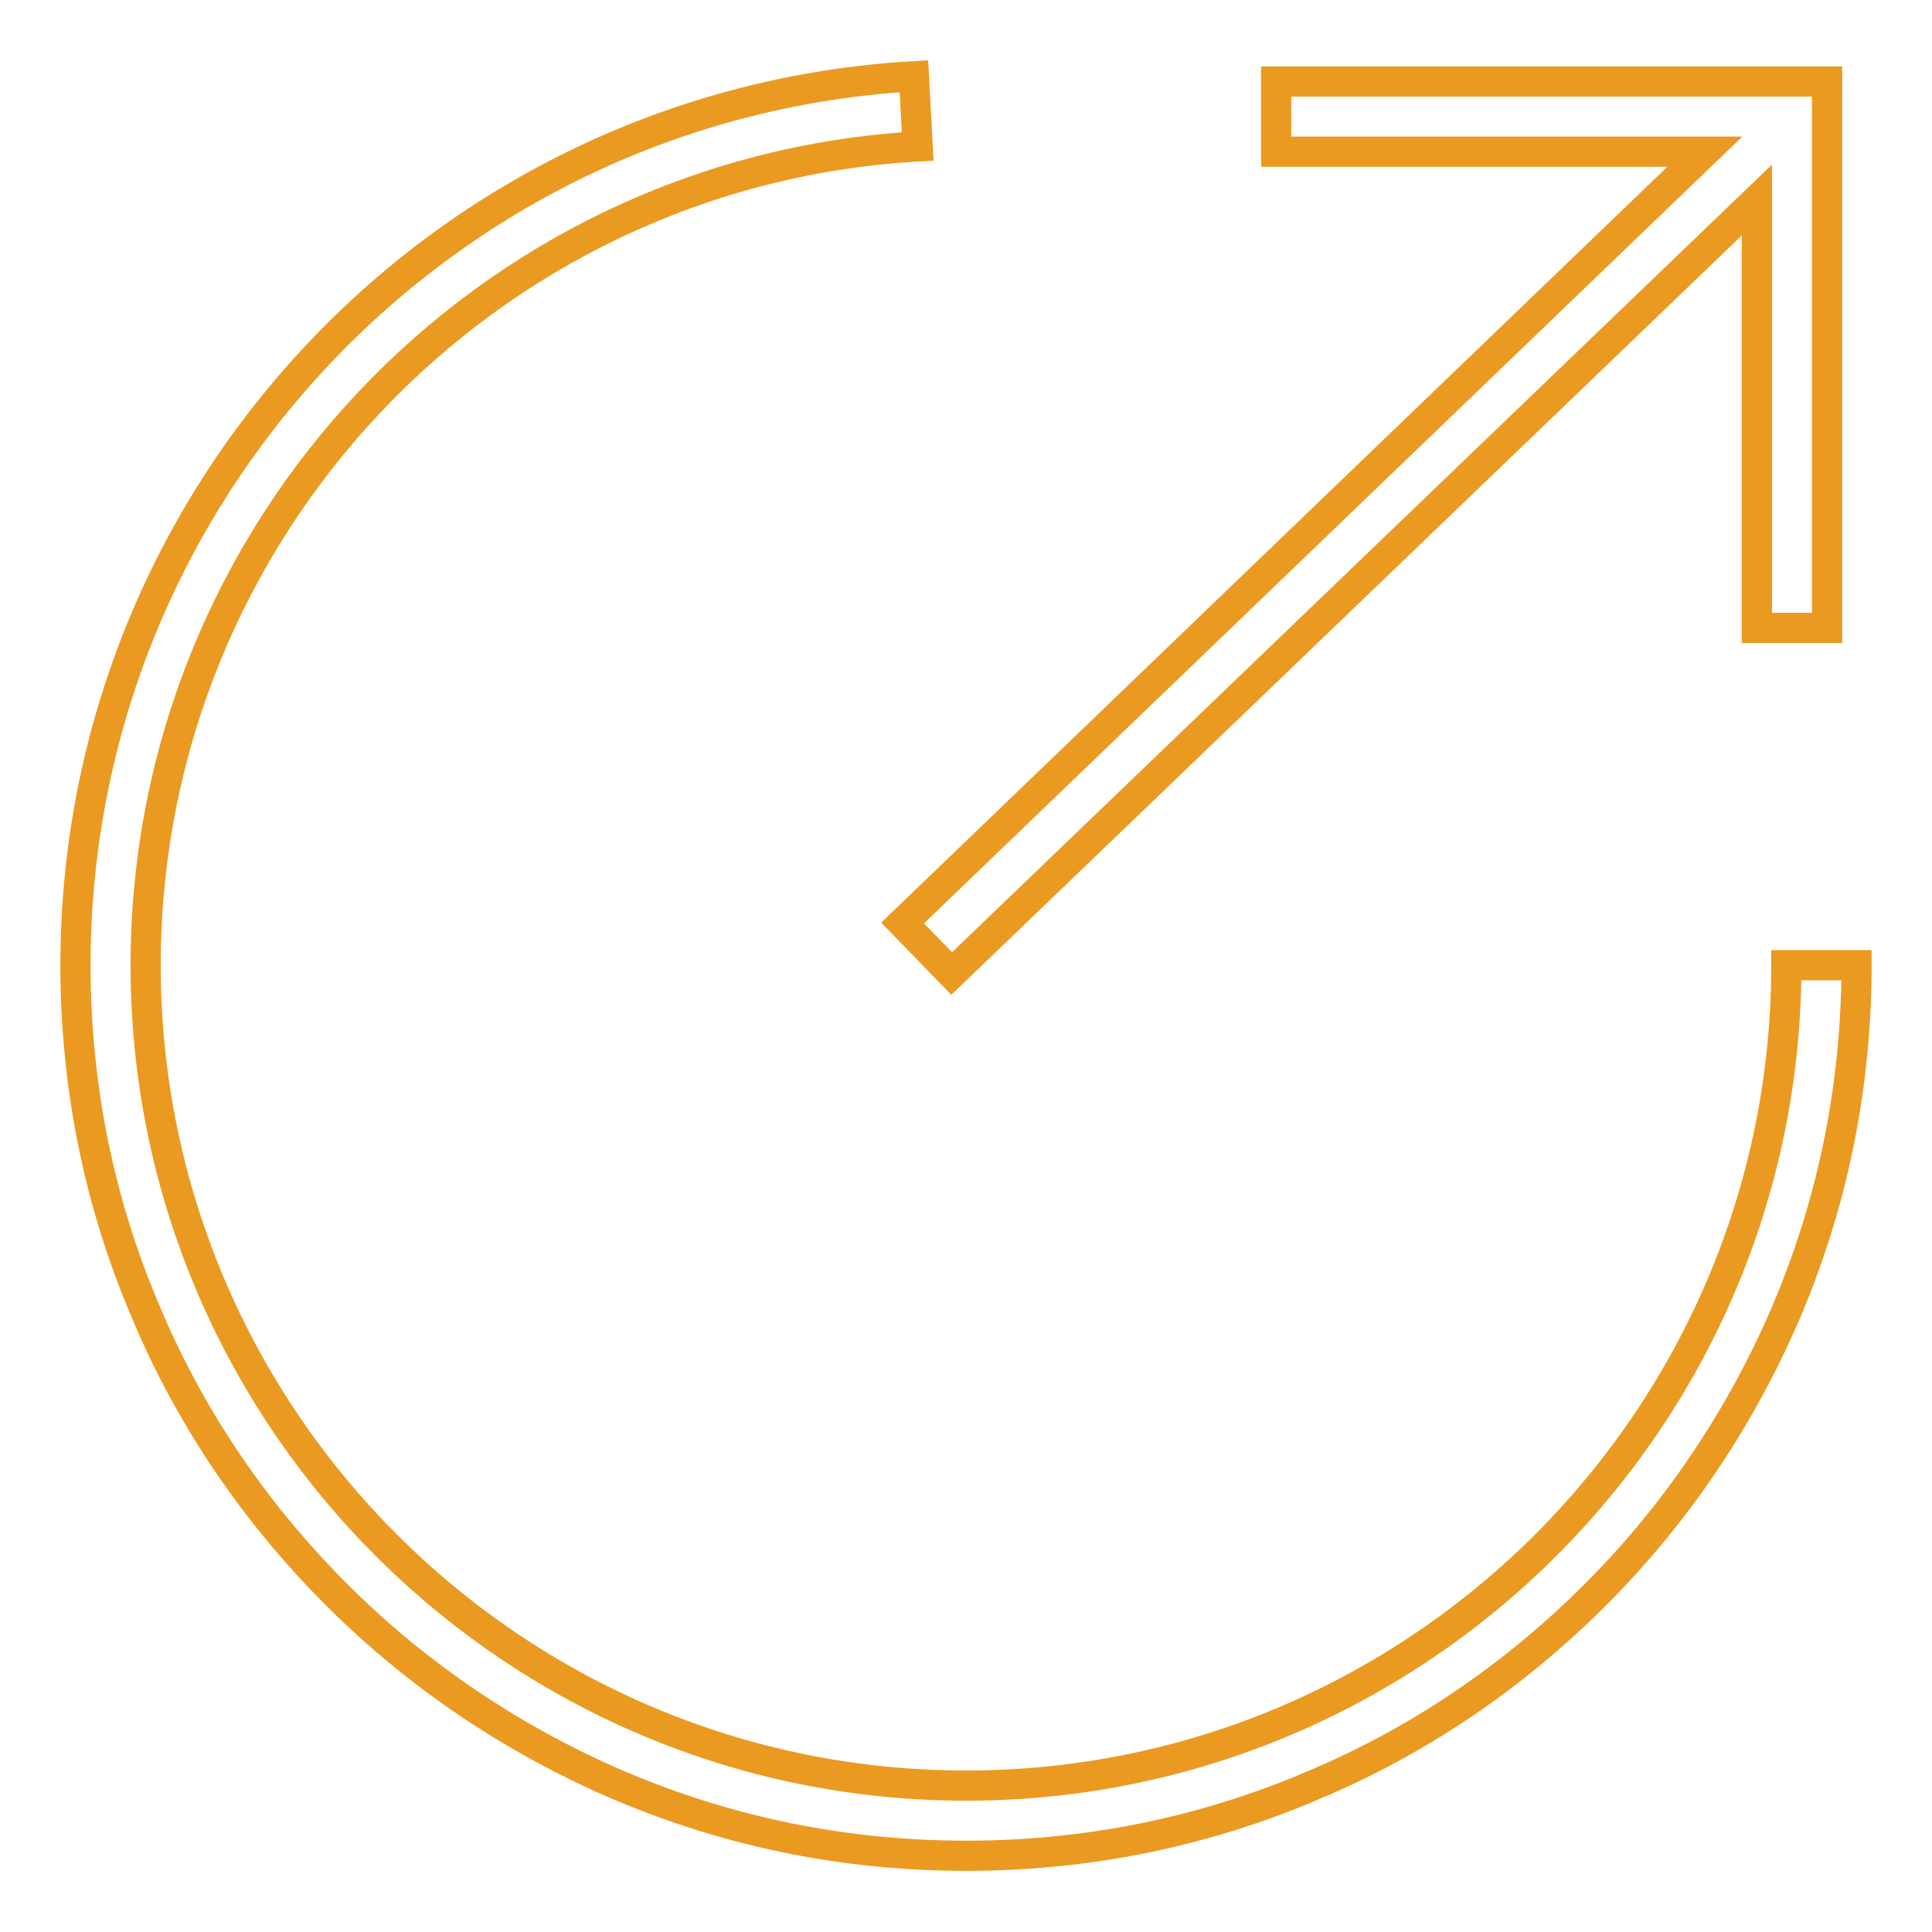 <?xml version="1.0" encoding="utf-8"?>
<!-- Svg Vector Icons : http://www.onlinewebfonts.com/icon -->
<!DOCTYPE svg PUBLIC "-//W3C//DTD SVG 1.1//EN" "http://www.w3.org/Graphics/SVG/1.1/DTD/svg11.dtd">
<svg version="1.1" xmlns="http://www.w3.org/2000/svg" xmlns:xlink="http://www.w3.org/1999/xlink" x="0px" y="0px" viewBox="0 0 256 256" enable-background="new 0 0 256 256" xml:space="preserve">
<g> <path stroke-width="4" fill-opacity="0" stroke="#ea9a21"  d="M236.7,127.9c0,59.9-48.7,108.7-108.7,108.7c-59.9,0-108.7-48.7-108.7-108.7c0-57.5,44.9-105.2,102.3-108.5 l-0.5-9.3C58.8,13.7,10,65.4,10,127.9c0,15.9,3.1,31.4,9.3,45.9c5.9,14.1,14.5,26.7,25.3,37.5c10.8,10.8,23.5,19.3,37.5,25.3 c14.6,6.2,30,9.3,45.9,9.3c15.9,0,31.4-3.1,45.9-9.3c14.1-5.9,26.7-14.5,37.5-25.3c10.8-10.8,19.3-23.5,25.3-37.5 c6.2-14.6,9.3-30,9.3-45.9H236.7L236.7,127.9z"/> <path stroke-width="4" fill-opacity="0" stroke="#ea9a21"  d="M119.6,122.3l6.5,6.7L232.8,26.5v56.7h9.3V10.8h-73v9.3h56.8L119.6,122.3z"/></g>
</svg>